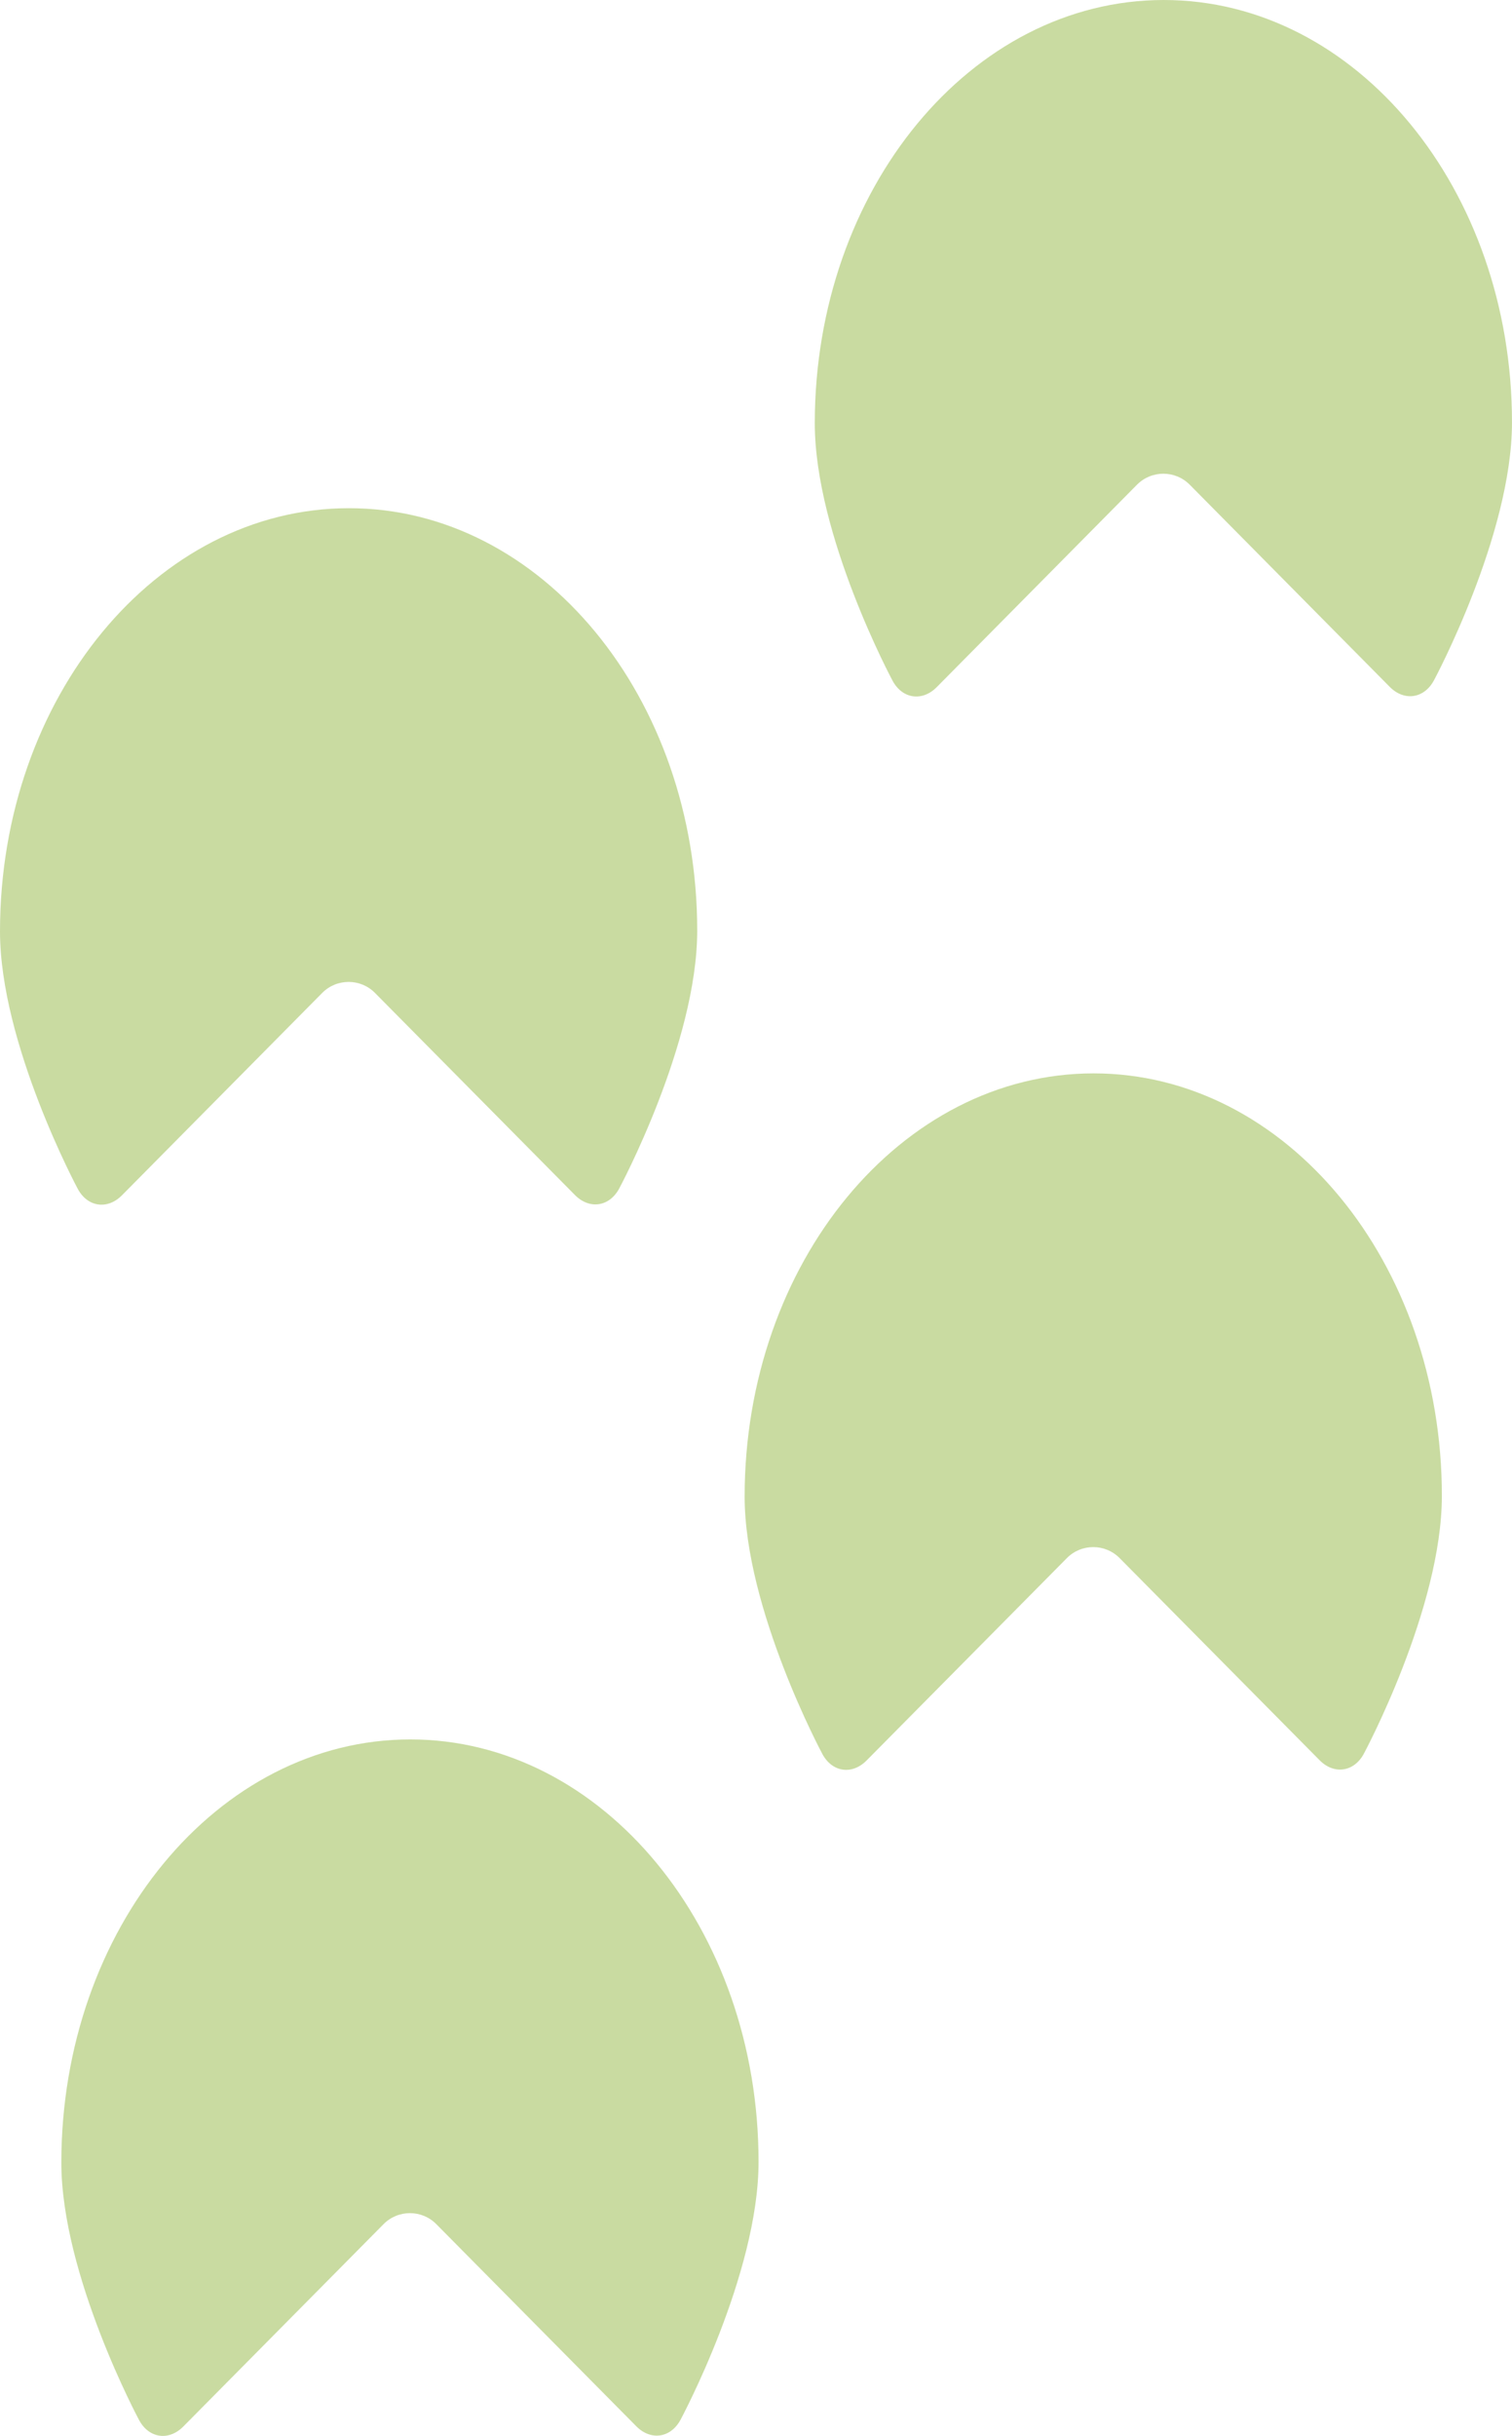<!-- Generator: Adobe Illustrator 19.1.0, SVG Export Plug-In  -->
<svg version="1.1"
	 xmlns="http://www.w3.org/2000/svg" xmlns:xlink="http://www.w3.org/1999/xlink" xmlns:a="http://ns.adobe.com/AdobeSVGViewerExtensions/3.0/"
	 x="0px" y="0px" width="66.36px" height="106.836px" viewBox="0 0 66.36 106.836"
	 style="enable-background:new 0 0 66.36 106.836;" xml:space="preserve">
<style type="text/css">
	.st0{fill:#C9DBA1;}
</style>
<defs>
</defs>
<path id="XMLID_7_" class="st0" d="M16.833,97.549c0.637-0.644,1.68-0.644,2.316-0.001l8.778,8.866
	c0.637,0.643,1.509,0.515,1.94-0.285c0,0,3.423-6.361,3.425-11.304c0.006-10.242-6.84-18.54-15.29-18.536
	C9.553,76.294,2.698,84.6,2.692,94.842c-0.003,4.944,3.413,11.3,3.413,11.3c0.429,0.799,1.302,0.927,1.939,0.283L16.833,97.549z"/>
<path id="XMLID_6_" class="st0" d="M46.823,68.337c0.637-0.644,1.68-0.644,2.316-0.001l8.778,8.866
	c0.637,0.643,1.509,0.515,1.94-0.285c0,0,3.423-6.361,3.425-11.304c0.006-10.242-6.84-18.54-15.29-18.536
	c-8.45,0.005-15.305,8.311-15.311,18.553c-0.003,4.944,3.413,11.3,3.413,11.3c0.429,0.799,1.302,0.927,1.939,0.283L46.823,68.337z"
	/>
<path id="XMLID_4_" class="st0" d="M14.141,43.549c0.637-0.644,1.68-0.644,2.316-0.001l8.778,8.866
	c0.637,0.643,1.509,0.515,1.94-0.285c0,0,3.423-6.361,3.425-11.304c0.006-10.242-6.84-18.54-15.29-18.536
	C6.861,22.294,0.006,30.6,0,40.842c-0.003,4.944,3.413,11.3,3.413,11.3c0.429,0.799,1.302,0.927,1.939,0.283L14.141,43.549z"/>
<path id="XMLID_3_" class="st0" d="M49.9,21.26c0.637-0.644,1.68-0.644,2.316-0.001l8.778,8.866c0.637,0.643,1.509,0.515,1.94-0.285
	c0,0,3.423-6.361,3.425-11.304C66.366,8.294,59.52-0.005,51.07,0C42.62,0.005,35.766,8.311,35.76,18.553
	c-0.003,4.944,3.413,11.301,3.413,11.301c0.429,0.799,1.302,0.927,1.939,0.283L49.9,21.26z"/>
</svg>